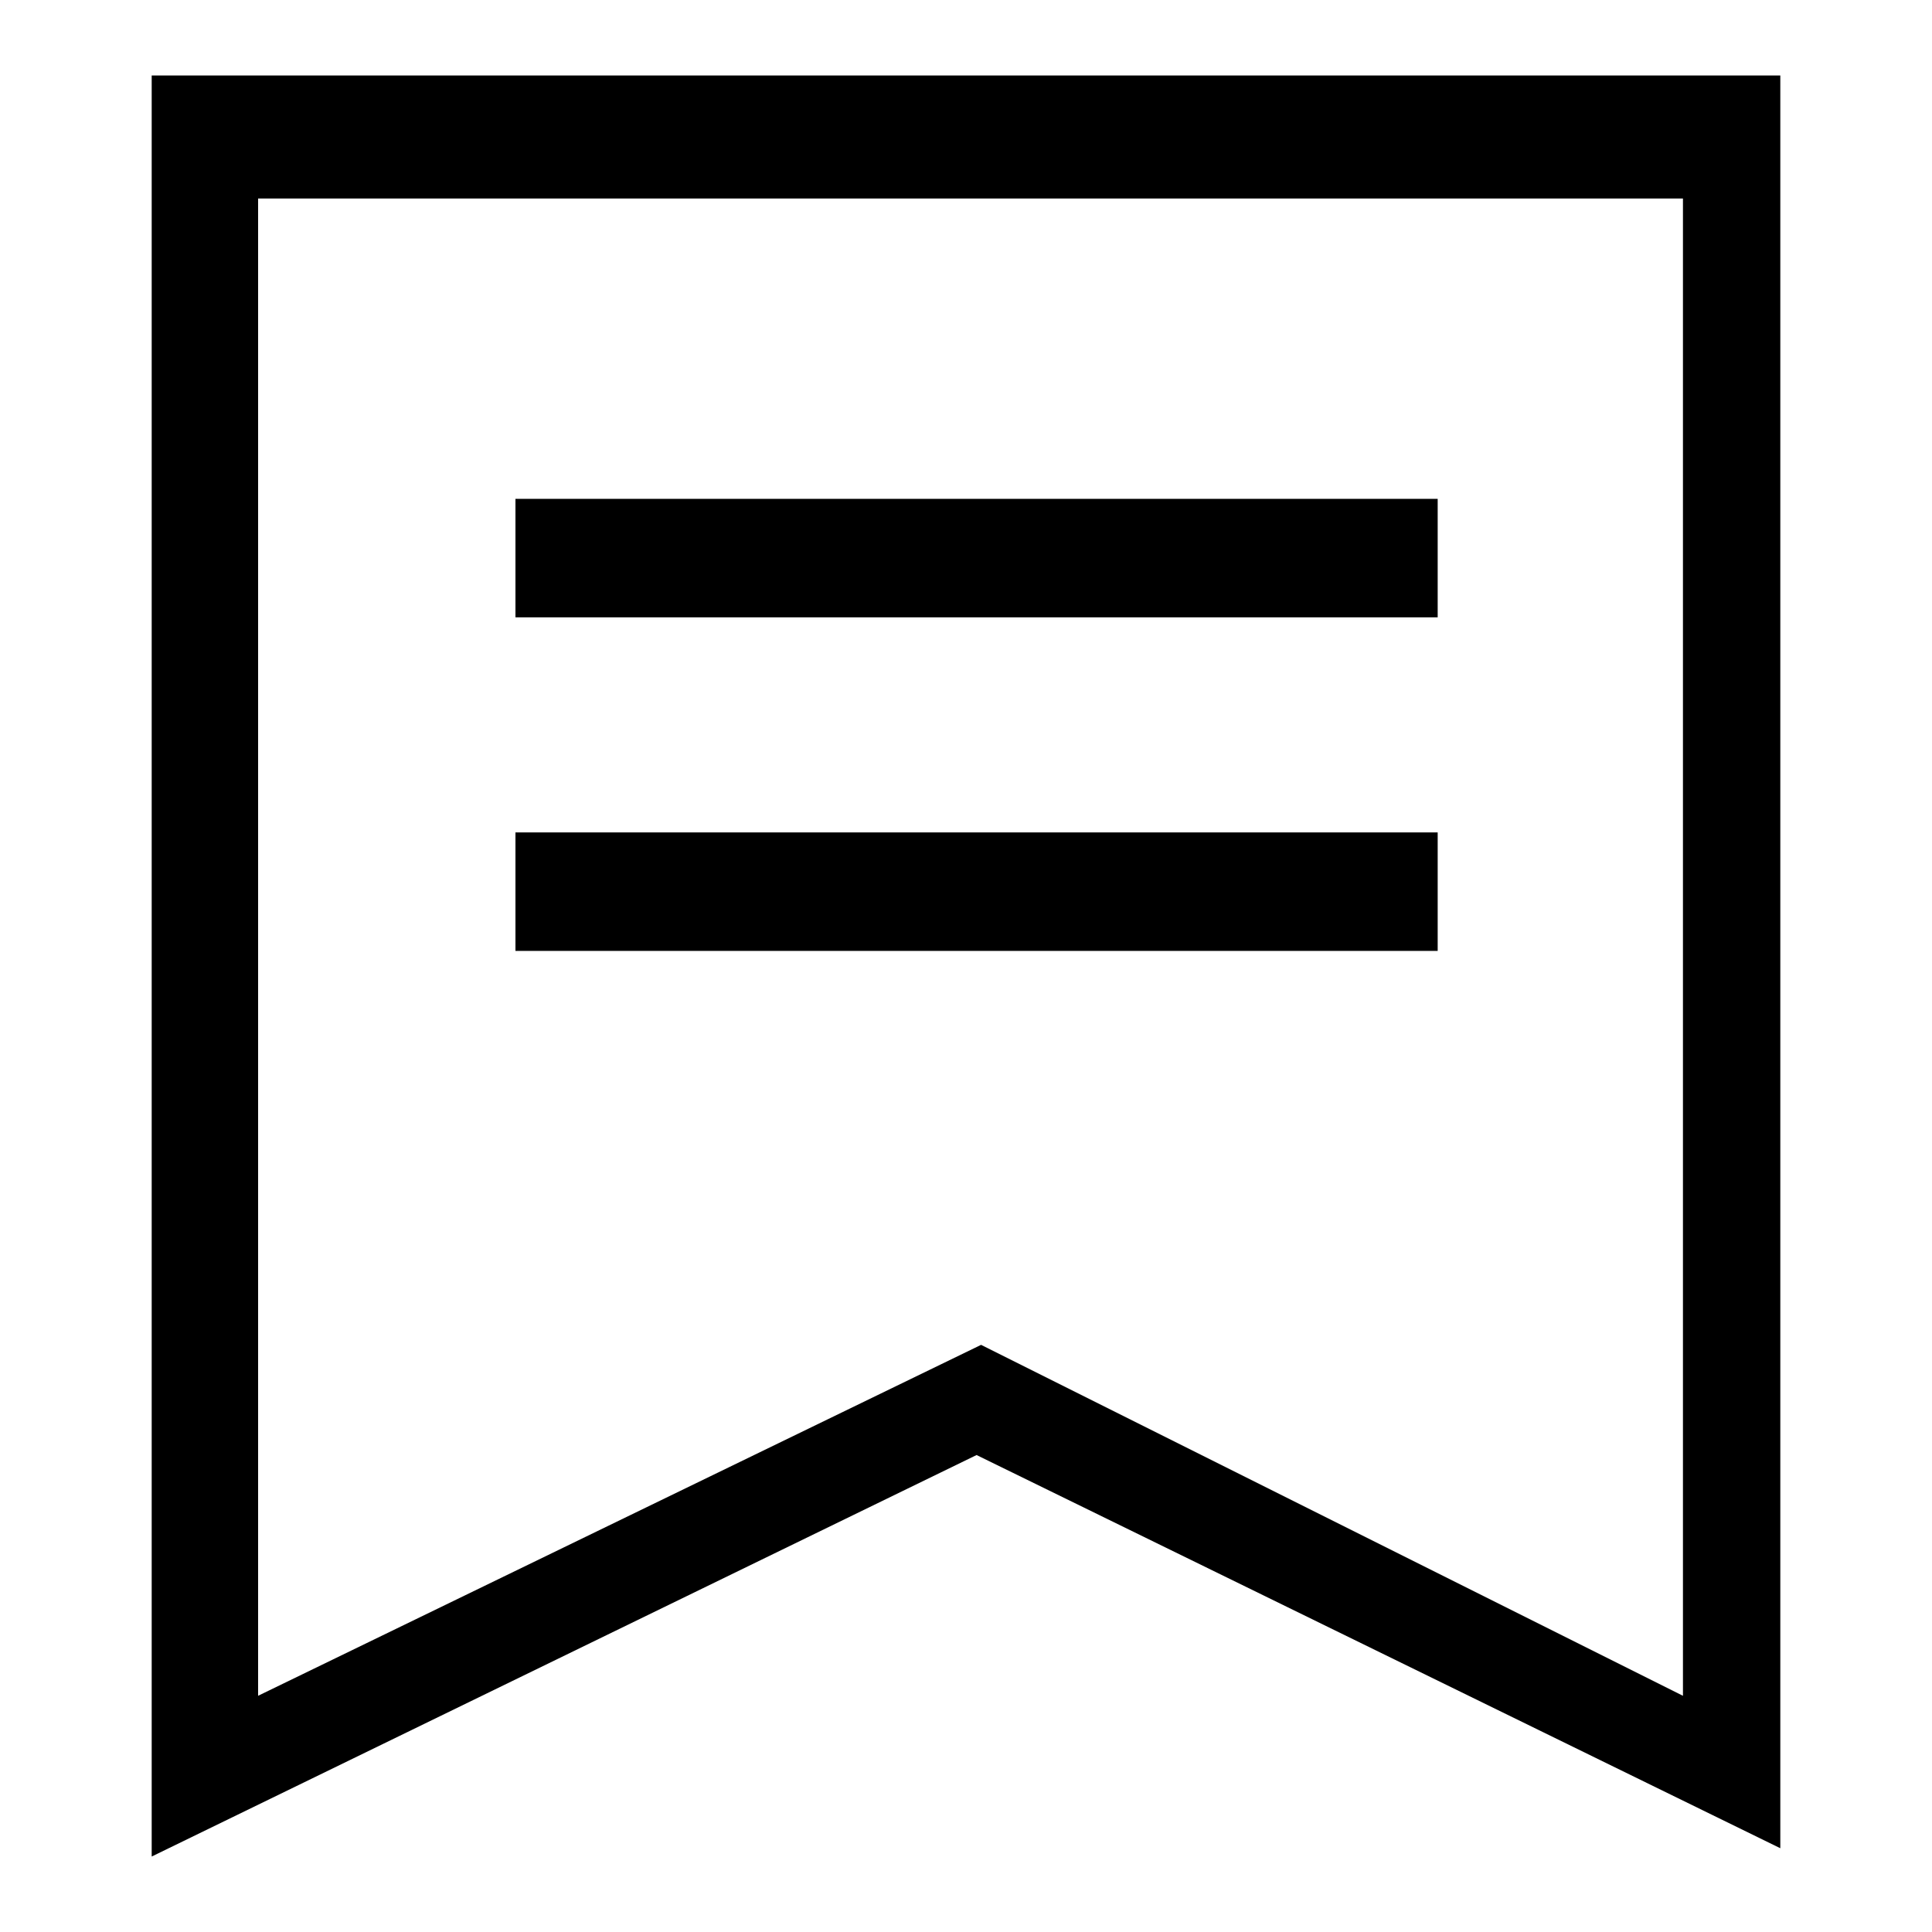 <?xml version="1.0" encoding="utf-8"?>
<!-- Svg Vector Icons : http://www.onlinewebfonts.com/icon -->
<!DOCTYPE svg PUBLIC "-//W3C//DTD SVG 1.1//EN" "http://www.w3.org/Graphics/SVG/1.1/DTD/svg11.dtd">
<svg version="1.1" xmlns="http://www.w3.org/2000/svg" xmlns:xlink="http://www.w3.org/1999/xlink" x="0px" y="0px" viewBox="0 0 256 256" enable-background="new 0 0 256 256" xml:space="preserve">
<g><g><path fill="#000000" d="M235.9,10H20.1v236l109.3-53.2l106.5,52.1V10z M223,224.7L130,178.2l-95.8,46.5V26.3H223V224.7z"/><path fill="#000000" d="M68.3,66.1h122.2v15.7H68.3V66.1L68.3,66.1z"/><path fill="#000000" d="M68.3,110.3h122.2V126H68.3V110.3L68.3,110.3z"/></g></g>
</svg>